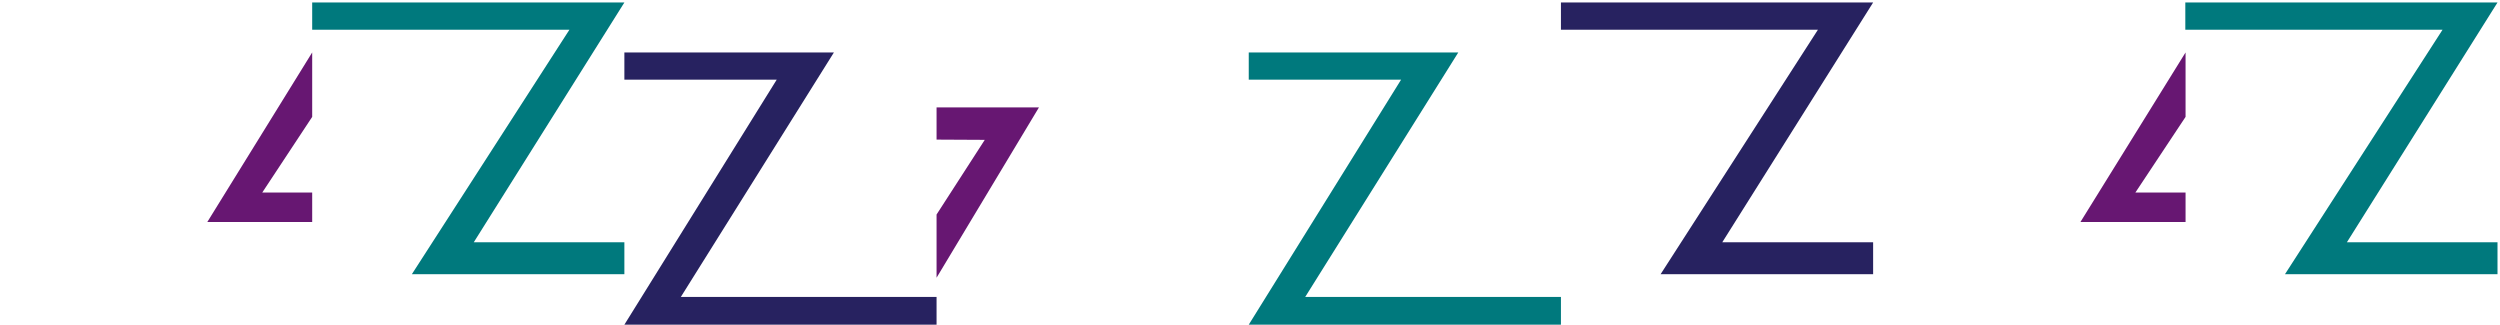 <?xml version="1.0" encoding="UTF-8" standalone="no"?>
<!DOCTYPE svg PUBLIC "-//W3C//DTD SVG 1.1//EN" "http://www.w3.org/Graphics/SVG/1.1/DTD/svg11.dtd">
<svg width="100%" height="100%" viewBox="0 0 1001 130" version="1.1" xmlns="http://www.w3.org/2000/svg" xmlns:xlink="http://www.w3.org/1999/xlink" xml:space="preserve" xmlns:serif="http://www.serif.com/" style="fill-rule:evenodd;clip-rule:evenodd;stroke-linejoin:round;stroke-miterlimit:2;">
    <g transform="matrix(1,0,0,1,-0.1,0)">
        <path d="M875.2,21L833.1,88.9L875.2,88.9L875.2,77.1L855.1,77.1L875.2,46.8L875.2,21Z" style="fill:rgb(103,23,114);fill-rule:nonzero;"/>
    </g>
    <path d="M125,1L250,1L189.7,97L250,97L250,109.8L164.9,109.8L228,11.9L125,11.9L125,1Z" style="fill:rgb(0,121,125);fill-rule:nonzero;"/>
    <path d="M250,21L333.9,21L272.6,118.9L375,118.9L375,130L250,130L311,31.9L250,31.9L250,21Z" style="fill:rgb(39,34,96);fill-rule:nonzero;"/>
    <path d="M375,43L416,43L375,111.2L375,85.9L394.3,56L375,55.9L375,43Z" style="fill:rgb(103,23,114);fill-rule:nonzero;"/>
    <g transform="matrix(1,0,0,1,0.1,0)">
        <path d="M499.9,21L583.8,21L522.5,118.9L624.9,118.9L624.9,130L499.9,130L560.9,31.9L499.9,31.9L499.9,21Z" style="fill:rgb(0,121,125);fill-rule:nonzero;"/>
    </g>
    <g transform="matrix(1,0,0,1,0.1,0)">
        <path d="M624.9,1L749.9,1L689.5,97L749.9,97L749.9,109.8L664.8,109.8L727.8,11.9L624.9,11.9L624.9,1Z" style="fill:rgb(39,34,96);fill-rule:nonzero;"/>
    </g>
    <g transform="matrix(1,0,0,1,-0.2,0)">
        <path d="M875.2,1L1000.2,1L939.9,97L1000.2,97L1000.2,109.8L915.1,109.8L978.2,11.9L875.2,11.9L875.2,1Z" style="fill:rgb(0,121,125);fill-rule:nonzero;"/>
    </g>
    <path d="M125,21L83,88.9L125,88.9L125,77.1L105,77.1L125,46.8L125,21Z" style="fill:rgb(103,23,114);fill-rule:nonzero;"/>
</svg>
